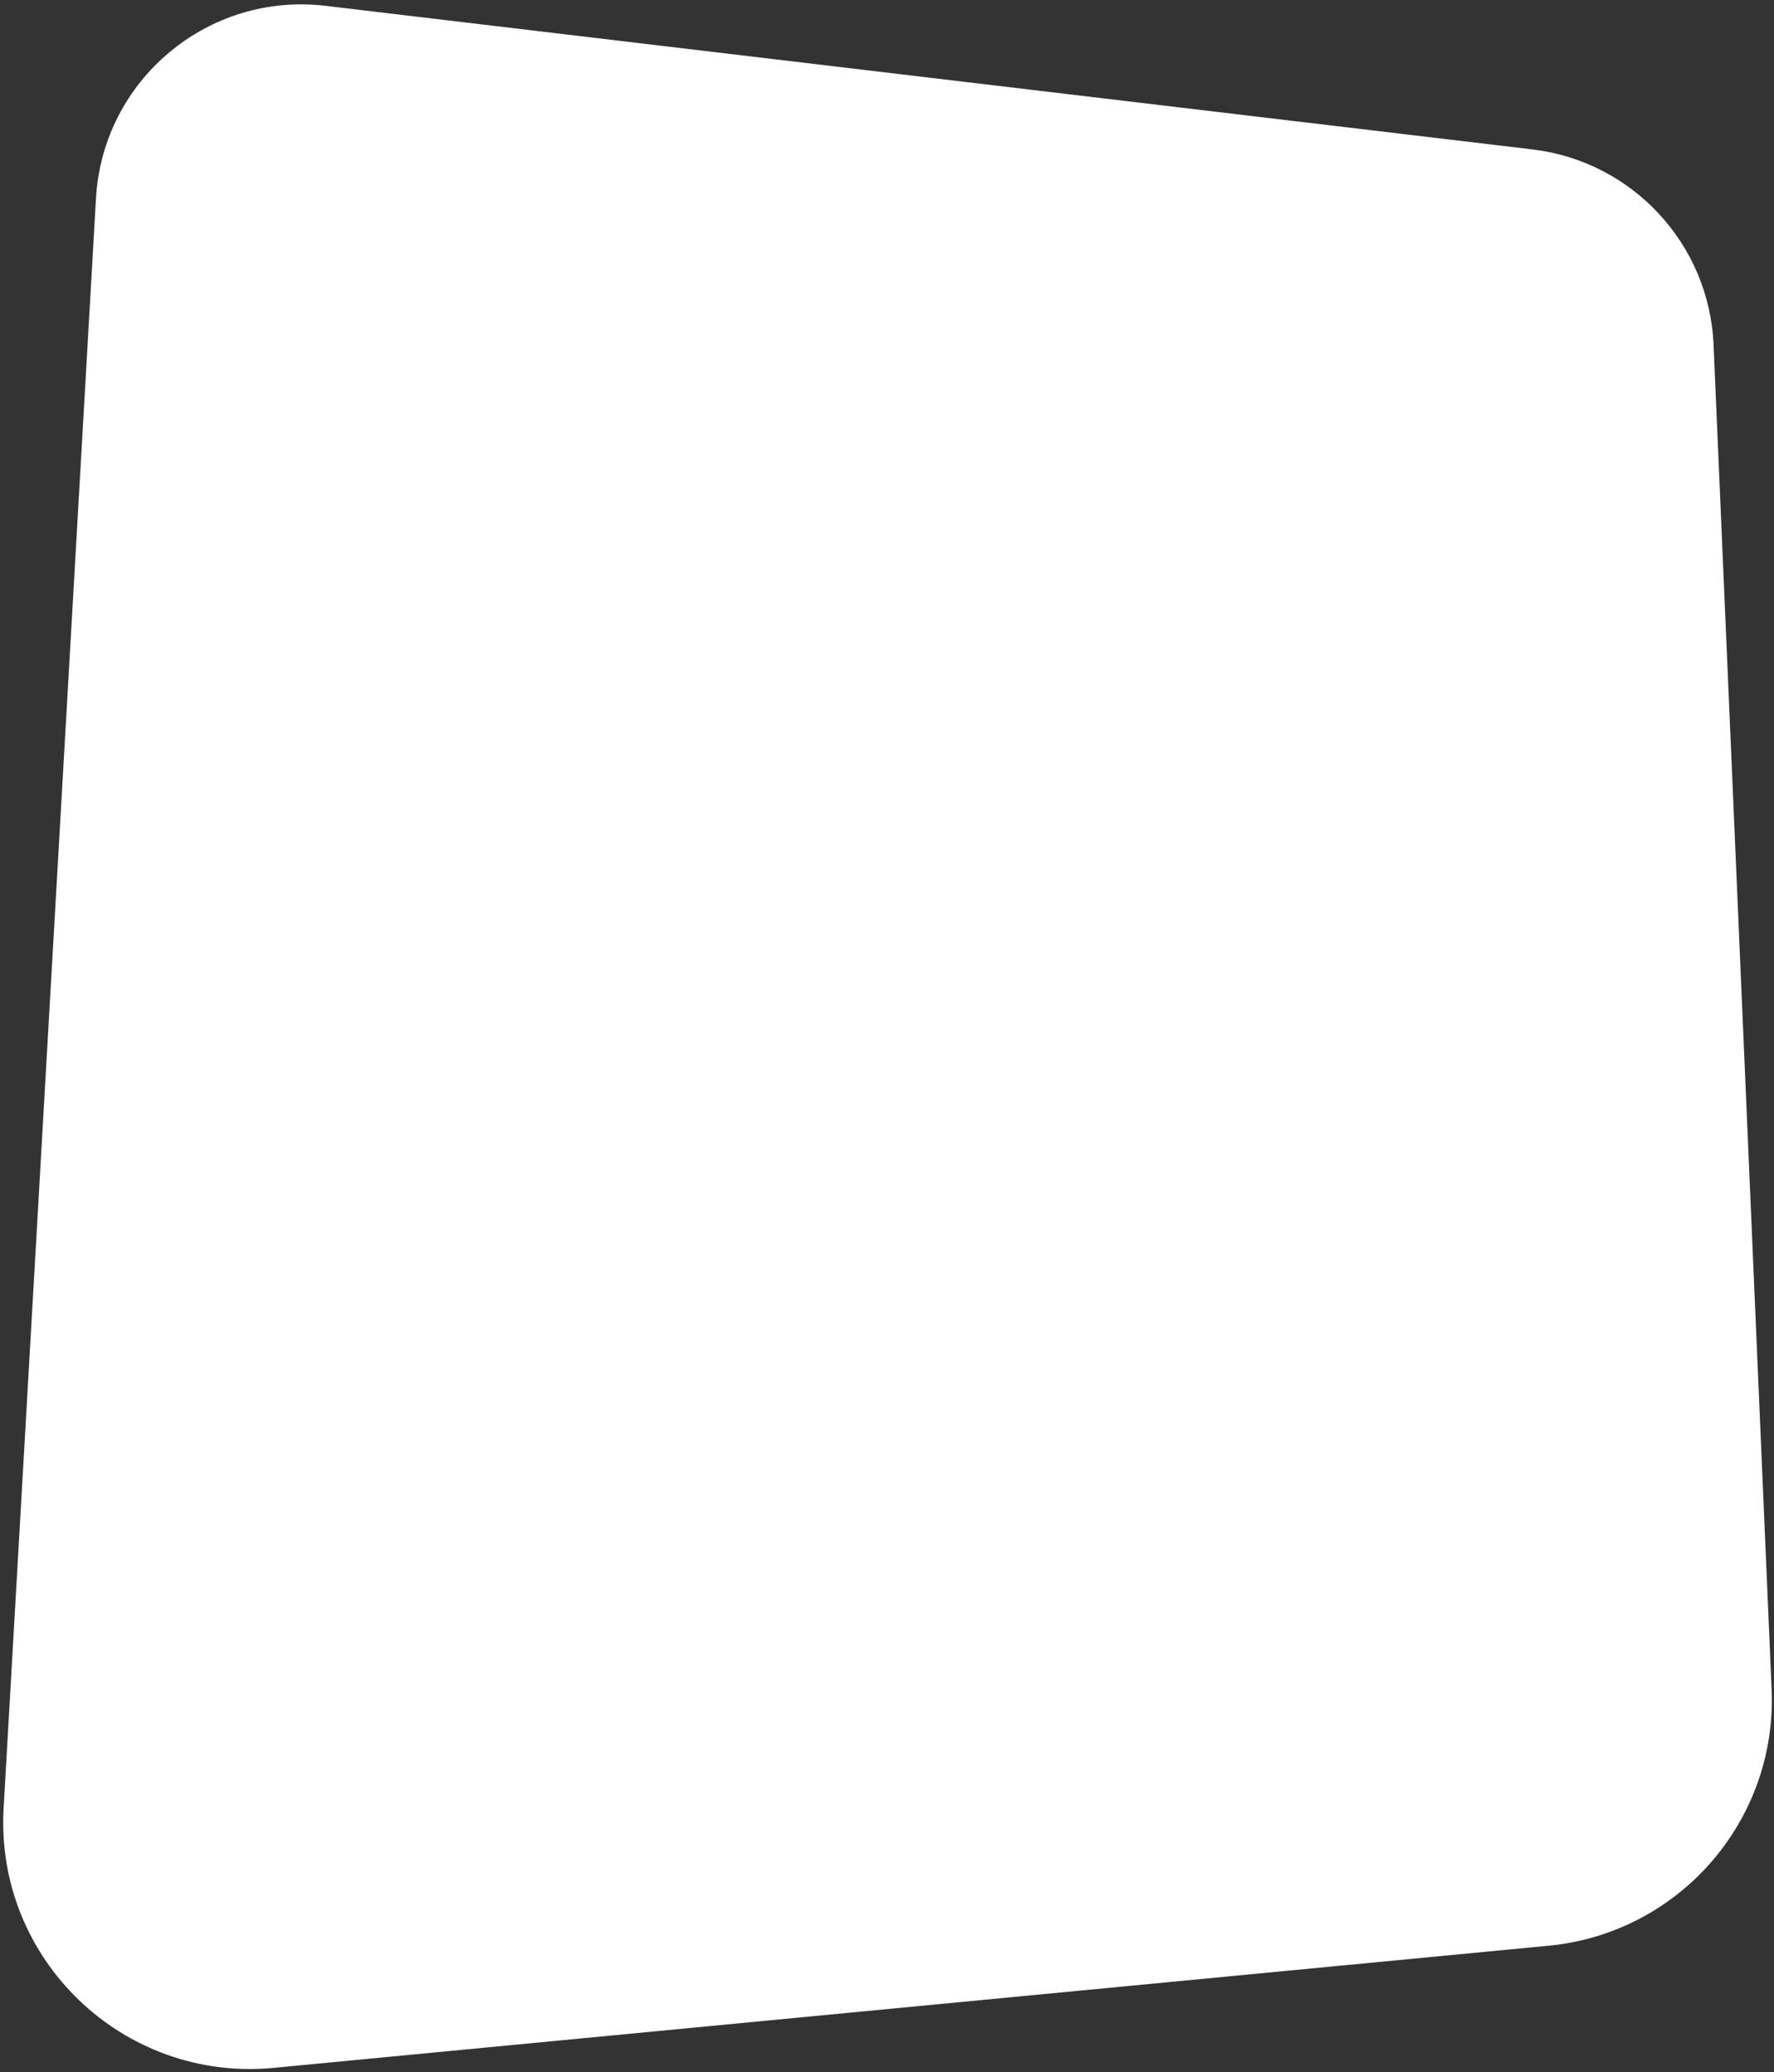 <svg width="345" height="403" viewBox="0 0 345 403" fill="none" xmlns="http://www.w3.org/2000/svg">
<rect x="0" y="0" width="345" height="403" fill="#333333" stroke="none"/>
<path d="M344.536 328.551L333.248 67.052C332.403 47.463 317.482 31.374 298.011 29.058L63.328 1.136C40.437 -1.587 19.988 15.551 18.668 38.565L0.705 351.627C-0.98 381.001 23.916 404.964 53.204 402.158L301.158 378.402C326.575 375.967 345.637 354.06 344.536 328.551Z" fill="white"/>
</svg>

